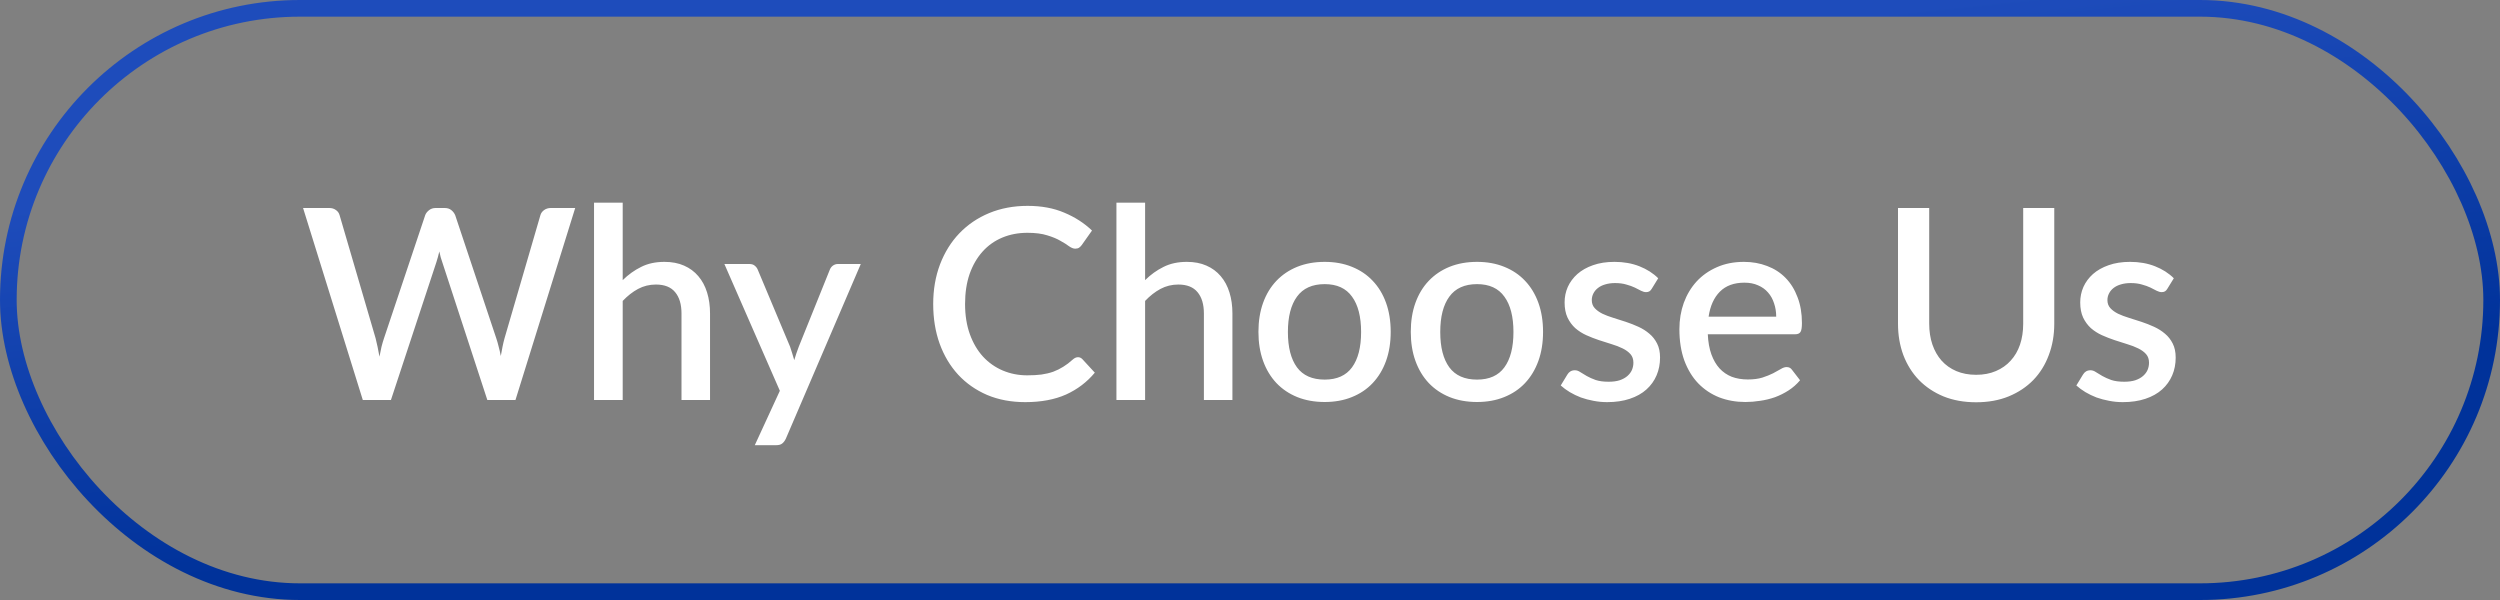 <svg xmlns="http://www.w3.org/2000/svg" width="150" height="36" viewBox="0 0 150 36" fill="none"><rect x="0" y="0" width="150" height="36" fill="#808080" stroke="none"/><rect x="0.5" y="0.5" width="149" height="35" rx="17.5" stroke="url(#paint0_linear_2186_1750)"></rect><path d="M34.512 12.48L30.928 24H29.24L26.536 15.728C26.504 15.637 26.472 15.539 26.44 15.432C26.413 15.325 26.387 15.211 26.36 15.088C26.333 15.211 26.304 15.325 26.272 15.432C26.245 15.539 26.216 15.637 26.184 15.728L23.456 24H21.768L18.184 12.48H19.752C19.912 12.48 20.045 12.52 20.152 12.6C20.264 12.675 20.339 12.779 20.376 12.912L22.536 20.296C22.579 20.456 22.619 20.629 22.656 20.816C22.693 21.003 22.731 21.197 22.768 21.4C22.805 21.197 22.845 21.003 22.888 20.816C22.936 20.624 22.987 20.451 23.04 20.296L25.512 12.912C25.549 12.805 25.624 12.707 25.736 12.616C25.848 12.525 25.981 12.48 26.136 12.48H26.68C26.845 12.48 26.979 12.523 27.08 12.608C27.181 12.688 27.259 12.789 27.312 12.912L29.776 20.296C29.829 20.451 29.877 20.619 29.92 20.8C29.968 20.976 30.011 21.163 30.048 21.36C30.085 21.163 30.12 20.976 30.152 20.8C30.189 20.619 30.229 20.451 30.272 20.296L32.424 12.912C32.456 12.795 32.528 12.693 32.64 12.608C32.757 12.523 32.893 12.48 33.048 12.48H34.512ZM37.362 16.808C37.698 16.477 38.066 16.213 38.466 16.016C38.866 15.813 39.332 15.712 39.866 15.712C40.314 15.712 40.706 15.787 41.042 15.936C41.383 16.085 41.668 16.296 41.898 16.568C42.132 16.84 42.308 17.168 42.426 17.552C42.543 17.931 42.602 18.349 42.602 18.808V24H40.89V18.808C40.89 18.259 40.762 17.832 40.506 17.528C40.255 17.224 39.871 17.072 39.354 17.072C38.97 17.072 38.612 17.16 38.282 17.336C37.956 17.512 37.65 17.752 37.362 18.056V24H35.642V12.16H37.362V16.808ZM51.647 15.84L47.151 26.32C47.093 26.443 47.021 26.539 46.935 26.608C46.855 26.677 46.73 26.712 46.559 26.712H45.287L46.791 23.448L43.463 15.84H44.959C45.103 15.84 45.213 15.875 45.287 15.944C45.367 16.008 45.426 16.085 45.463 16.176L47.407 20.808C47.455 20.941 47.498 21.075 47.535 21.208C47.578 21.336 47.618 21.469 47.655 21.608C47.698 21.469 47.741 21.333 47.783 21.2C47.826 21.067 47.874 20.933 47.927 20.8L49.791 16.176C49.829 16.08 49.89 16 49.975 15.936C50.066 15.872 50.165 15.84 50.271 15.84H51.647ZM64.68 21.432C64.782 21.432 64.87 21.472 64.945 21.552L65.689 22.36C65.219 22.925 64.643 23.363 63.961 23.672C63.278 23.976 62.462 24.128 61.513 24.128C60.67 24.128 59.907 23.984 59.224 23.696C58.547 23.403 57.968 22.997 57.489 22.48C57.008 21.957 56.638 21.336 56.377 20.616C56.12 19.896 55.992 19.104 55.992 18.24C55.992 17.376 56.129 16.584 56.401 15.864C56.678 15.139 57.065 14.517 57.56 14C58.062 13.477 58.659 13.072 59.352 12.784C60.051 12.496 60.819 12.352 61.657 12.352C62.489 12.352 63.222 12.488 63.856 12.76C64.496 13.027 65.051 13.384 65.52 13.832L64.904 14.704C64.862 14.763 64.811 14.813 64.752 14.856C64.694 14.899 64.614 14.92 64.513 14.92C64.406 14.92 64.283 14.872 64.144 14.776C64.011 14.675 63.838 14.565 63.624 14.448C63.416 14.325 63.153 14.216 62.833 14.12C62.518 14.019 62.123 13.968 61.648 13.968C61.099 13.968 60.595 14.064 60.136 14.256C59.678 14.448 59.283 14.728 58.953 15.096C58.622 15.464 58.363 15.912 58.176 16.44C57.995 16.968 57.904 17.568 57.904 18.24C57.904 18.917 58.001 19.523 58.193 20.056C58.385 20.584 58.648 21.032 58.984 21.4C59.321 21.763 59.715 22.04 60.169 22.232C60.622 22.424 61.11 22.52 61.633 22.52C61.953 22.52 62.238 22.504 62.489 22.472C62.745 22.435 62.979 22.379 63.193 22.304C63.406 22.224 63.606 22.125 63.792 22.008C63.984 21.891 64.174 21.747 64.361 21.576C64.467 21.48 64.574 21.432 64.68 21.432ZM68.706 16.808C69.041 16.477 69.409 16.213 69.809 16.016C70.21 15.813 70.676 15.712 71.21 15.712C71.657 15.712 72.049 15.787 72.385 15.936C72.727 16.085 73.012 16.296 73.242 16.568C73.476 16.84 73.652 17.168 73.769 17.552C73.887 17.931 73.945 18.349 73.945 18.808V24H72.234V18.808C72.234 18.259 72.106 17.832 71.85 17.528C71.599 17.224 71.215 17.072 70.698 17.072C70.314 17.072 69.956 17.16 69.626 17.336C69.3 17.512 68.993 17.752 68.706 18.056V24H66.986V12.16H68.706V16.808ZM79.482 15.712C80.085 15.712 80.629 15.811 81.114 16.008C81.605 16.205 82.021 16.485 82.362 16.848C82.709 17.211 82.976 17.651 83.162 18.168C83.349 18.685 83.442 19.267 83.442 19.912C83.442 20.557 83.349 21.139 83.162 21.656C82.976 22.173 82.709 22.616 82.362 22.984C82.021 23.347 81.605 23.627 81.114 23.824C80.629 24.021 80.085 24.12 79.482 24.12C78.874 24.12 78.325 24.021 77.834 23.824C77.349 23.627 76.933 23.347 76.586 22.984C76.24 22.616 75.973 22.173 75.786 21.656C75.6 21.139 75.506 20.557 75.506 19.912C75.506 19.267 75.6 18.685 75.786 18.168C75.973 17.651 76.24 17.211 76.586 16.848C76.933 16.485 77.349 16.205 77.834 16.008C78.325 15.811 78.874 15.712 79.482 15.712ZM79.482 22.776C80.218 22.776 80.765 22.531 81.122 22.04C81.485 21.544 81.666 20.837 81.666 19.92C81.666 19.003 81.485 18.296 81.122 17.8C80.765 17.299 80.218 17.048 79.482 17.048C78.736 17.048 78.181 17.299 77.818 17.8C77.456 18.296 77.274 19.003 77.274 19.92C77.274 20.837 77.456 21.544 77.818 22.04C78.181 22.531 78.736 22.776 79.482 22.776ZM88.623 15.712C89.225 15.712 89.769 15.811 90.255 16.008C90.746 16.205 91.162 16.485 91.503 16.848C91.85 17.211 92.116 17.651 92.303 18.168C92.49 18.685 92.583 19.267 92.583 19.912C92.583 20.557 92.49 21.139 92.303 21.656C92.116 22.173 91.85 22.616 91.503 22.984C91.162 23.347 90.746 23.627 90.255 23.824C89.769 24.021 89.225 24.12 88.623 24.12C88.015 24.12 87.466 24.021 86.975 23.824C86.49 23.627 86.073 23.347 85.727 22.984C85.38 22.616 85.114 22.173 84.927 21.656C84.74 21.139 84.647 20.557 84.647 19.912C84.647 19.267 84.74 18.685 84.927 18.168C85.114 17.651 85.38 17.211 85.727 16.848C86.073 16.485 86.49 16.205 86.975 16.008C87.466 15.811 88.015 15.712 88.623 15.712ZM88.623 22.776C89.359 22.776 89.906 22.531 90.263 22.04C90.626 21.544 90.807 20.837 90.807 19.92C90.807 19.003 90.626 18.296 90.263 17.8C89.906 17.299 89.359 17.048 88.623 17.048C87.876 17.048 87.322 17.299 86.959 17.8C86.596 18.296 86.415 19.003 86.415 19.92C86.415 20.837 86.596 21.544 86.959 22.04C87.322 22.531 87.876 22.776 88.623 22.776ZM99.108 17.32C99.065 17.395 99.017 17.448 98.963 17.48C98.91 17.512 98.844 17.528 98.763 17.528C98.673 17.528 98.574 17.501 98.468 17.448C98.361 17.389 98.236 17.325 98.091 17.256C97.948 17.187 97.777 17.125 97.579 17.072C97.388 17.013 97.161 16.984 96.9 16.984C96.686 16.984 96.492 17.011 96.316 17.064C96.145 17.112 95.998 17.184 95.876 17.28C95.758 17.371 95.668 17.48 95.603 17.608C95.54 17.731 95.507 17.864 95.507 18.008C95.507 18.2 95.566 18.36 95.683 18.488C95.801 18.616 95.956 18.728 96.147 18.824C96.34 18.915 96.558 18.997 96.803 19.072C97.049 19.147 97.299 19.227 97.555 19.312C97.811 19.397 98.062 19.496 98.308 19.608C98.553 19.72 98.772 19.859 98.963 20.024C99.156 20.184 99.31 20.381 99.427 20.616C99.545 20.845 99.603 21.125 99.603 21.456C99.603 21.84 99.534 22.195 99.395 22.52C99.257 22.845 99.054 23.128 98.787 23.368C98.521 23.608 98.188 23.795 97.787 23.928C97.393 24.061 96.939 24.128 96.427 24.128C96.145 24.128 95.87 24.101 95.603 24.048C95.342 24 95.091 23.933 94.852 23.848C94.617 23.757 94.395 23.651 94.188 23.528C93.985 23.405 93.803 23.272 93.644 23.128L94.043 22.472C94.091 22.392 94.15 22.331 94.219 22.288C94.294 22.24 94.385 22.216 94.492 22.216C94.603 22.216 94.713 22.253 94.82 22.328C94.931 22.397 95.059 22.475 95.204 22.56C95.353 22.645 95.531 22.725 95.74 22.8C95.948 22.869 96.206 22.904 96.516 22.904C96.772 22.904 96.993 22.875 97.18 22.816C97.366 22.752 97.521 22.667 97.644 22.56C97.766 22.453 97.857 22.333 97.915 22.2C97.974 22.061 98.004 21.915 98.004 21.76C98.004 21.552 97.945 21.381 97.828 21.248C97.71 21.115 97.553 21 97.356 20.904C97.163 20.808 96.942 20.723 96.692 20.648C96.446 20.573 96.195 20.493 95.939 20.408C95.683 20.323 95.43 20.224 95.18 20.112C94.934 20 94.713 19.859 94.516 19.688C94.323 19.512 94.169 19.301 94.052 19.056C93.934 18.805 93.876 18.501 93.876 18.144C93.876 17.819 93.939 17.509 94.067 17.216C94.201 16.923 94.393 16.664 94.644 16.44C94.9 16.216 95.212 16.04 95.579 15.912C95.953 15.779 96.382 15.712 96.868 15.712C97.417 15.712 97.915 15.8 98.364 15.976C98.811 16.152 99.188 16.392 99.492 16.696L99.108 17.32ZM106.572 19C106.572 18.712 106.529 18.445 106.444 18.2C106.364 17.949 106.244 17.733 106.084 17.552C105.924 17.365 105.724 17.221 105.484 17.12C105.249 17.013 104.977 16.96 104.668 16.96C104.044 16.96 103.553 17.139 103.196 17.496C102.839 17.853 102.612 18.355 102.516 19H106.572ZM102.468 20.056C102.489 20.52 102.561 20.923 102.684 21.264C102.807 21.6 102.969 21.88 103.172 22.104C103.38 22.328 103.625 22.496 103.908 22.608C104.196 22.715 104.516 22.768 104.868 22.768C105.204 22.768 105.495 22.731 105.74 22.656C105.985 22.576 106.199 22.491 106.38 22.4C106.561 22.304 106.716 22.219 106.844 22.144C106.972 22.064 107.089 22.024 107.196 22.024C107.335 22.024 107.441 22.077 107.516 22.184L108.004 22.816C107.801 23.056 107.572 23.259 107.316 23.424C107.06 23.589 106.788 23.725 106.5 23.832C106.212 23.933 105.916 24.005 105.612 24.048C105.308 24.096 105.012 24.12 104.724 24.12C104.159 24.12 103.633 24.027 103.148 23.84C102.668 23.648 102.249 23.368 101.892 23C101.54 22.632 101.263 22.176 101.06 21.632C100.863 21.088 100.764 20.461 100.764 19.752C100.764 19.187 100.852 18.659 101.028 18.168C101.209 17.677 101.465 17.251 101.796 16.888C102.132 16.525 102.537 16.24 103.012 16.032C103.492 15.819 104.033 15.712 104.636 15.712C105.137 15.712 105.601 15.795 106.028 15.96C106.455 16.12 106.823 16.357 107.132 16.672C107.441 16.987 107.681 17.373 107.852 17.832C108.028 18.285 108.116 18.803 108.116 19.384C108.116 19.651 108.087 19.829 108.028 19.92C107.969 20.011 107.863 20.056 107.708 20.056H102.468ZM118.568 22.488C119.011 22.488 119.406 22.413 119.752 22.264C120.104 22.115 120.4 21.907 120.64 21.64C120.886 21.373 121.072 21.053 121.2 20.68C121.328 20.301 121.392 19.883 121.392 19.424V12.48H123.256V19.424C123.256 20.101 123.147 20.728 122.928 21.304C122.715 21.88 122.406 22.379 122 22.8C121.595 23.216 121.102 23.544 120.52 23.784C119.944 24.019 119.294 24.136 118.568 24.136C117.843 24.136 117.19 24.019 116.608 23.784C116.032 23.544 115.542 23.216 115.136 22.8C114.731 22.379 114.419 21.88 114.2 21.304C113.987 20.728 113.88 20.101 113.88 19.424V12.48H115.752V19.416C115.752 19.875 115.816 20.293 115.944 20.672C116.072 21.045 116.256 21.368 116.496 21.64C116.736 21.907 117.03 22.115 117.376 22.264C117.728 22.413 118.126 22.488 118.568 22.488ZM130.045 17.32C130.002 17.395 129.954 17.448 129.901 17.48C129.848 17.512 129.781 17.528 129.701 17.528C129.61 17.528 129.512 17.501 129.405 17.448C129.298 17.389 129.173 17.325 129.029 17.256C128.885 17.187 128.714 17.125 128.517 17.072C128.325 17.013 128.098 16.984 127.837 16.984C127.624 16.984 127.429 17.011 127.253 17.064C127.082 17.112 126.936 17.184 126.813 17.28C126.696 17.371 126.605 17.48 126.541 17.608C126.477 17.731 126.445 17.864 126.445 18.008C126.445 18.2 126.504 18.36 126.621 18.488C126.738 18.616 126.893 18.728 127.085 18.824C127.277 18.915 127.496 18.997 127.741 19.072C127.986 19.147 128.237 19.227 128.493 19.312C128.749 19.397 129 19.496 129.245 19.608C129.49 19.72 129.709 19.859 129.901 20.024C130.093 20.184 130.248 20.381 130.365 20.616C130.482 20.845 130.541 21.125 130.541 21.456C130.541 21.84 130.472 22.195 130.333 22.52C130.194 22.845 129.992 23.128 129.725 23.368C129.458 23.608 129.125 23.795 128.725 23.928C128.33 24.061 127.877 24.128 127.365 24.128C127.082 24.128 126.808 24.101 126.541 24.048C126.28 24 126.029 23.933 125.789 23.848C125.554 23.757 125.333 23.651 125.125 23.528C124.922 23.405 124.741 23.272 124.581 23.128L124.981 22.472C125.029 22.392 125.088 22.331 125.157 22.288C125.232 22.24 125.322 22.216 125.429 22.216C125.541 22.216 125.65 22.253 125.757 22.328C125.869 22.397 125.997 22.475 126.141 22.56C126.29 22.645 126.469 22.725 126.677 22.8C126.885 22.869 127.144 22.904 127.453 22.904C127.709 22.904 127.93 22.875 128.117 22.816C128.304 22.752 128.458 22.667 128.581 22.56C128.704 22.453 128.794 22.333 128.853 22.2C128.912 22.061 128.941 21.915 128.941 21.76C128.941 21.552 128.882 21.381 128.765 21.248C128.648 21.115 128.49 21 128.293 20.904C128.101 20.808 127.88 20.723 127.629 20.648C127.384 20.573 127.133 20.493 126.877 20.408C126.621 20.323 126.368 20.224 126.117 20.112C125.872 20 125.65 19.859 125.453 19.688C125.261 19.512 125.106 19.301 124.989 19.056C124.872 18.805 124.813 18.501 124.813 18.144C124.813 17.819 124.877 17.509 125.005 17.216C125.138 16.923 125.33 16.664 125.581 16.44C125.837 16.216 126.149 16.04 126.517 15.912C126.89 15.779 127.32 15.712 127.805 15.712C128.354 15.712 128.853 15.8 129.301 15.976C129.749 16.152 130.125 16.392 130.429 16.696L130.045 17.32Z" fill="white"></path><defs><linearGradient id="paint0_linear_2186_1750" x1="50.864" y1="7.22" x2="53.328" y2="30.269" gradientUnits="userSpaceOnUse"><stop stop-color="#1E4CBB"></stop><stop offset="1" stop-color="#00329A"></stop></linearGradient></defs></svg>